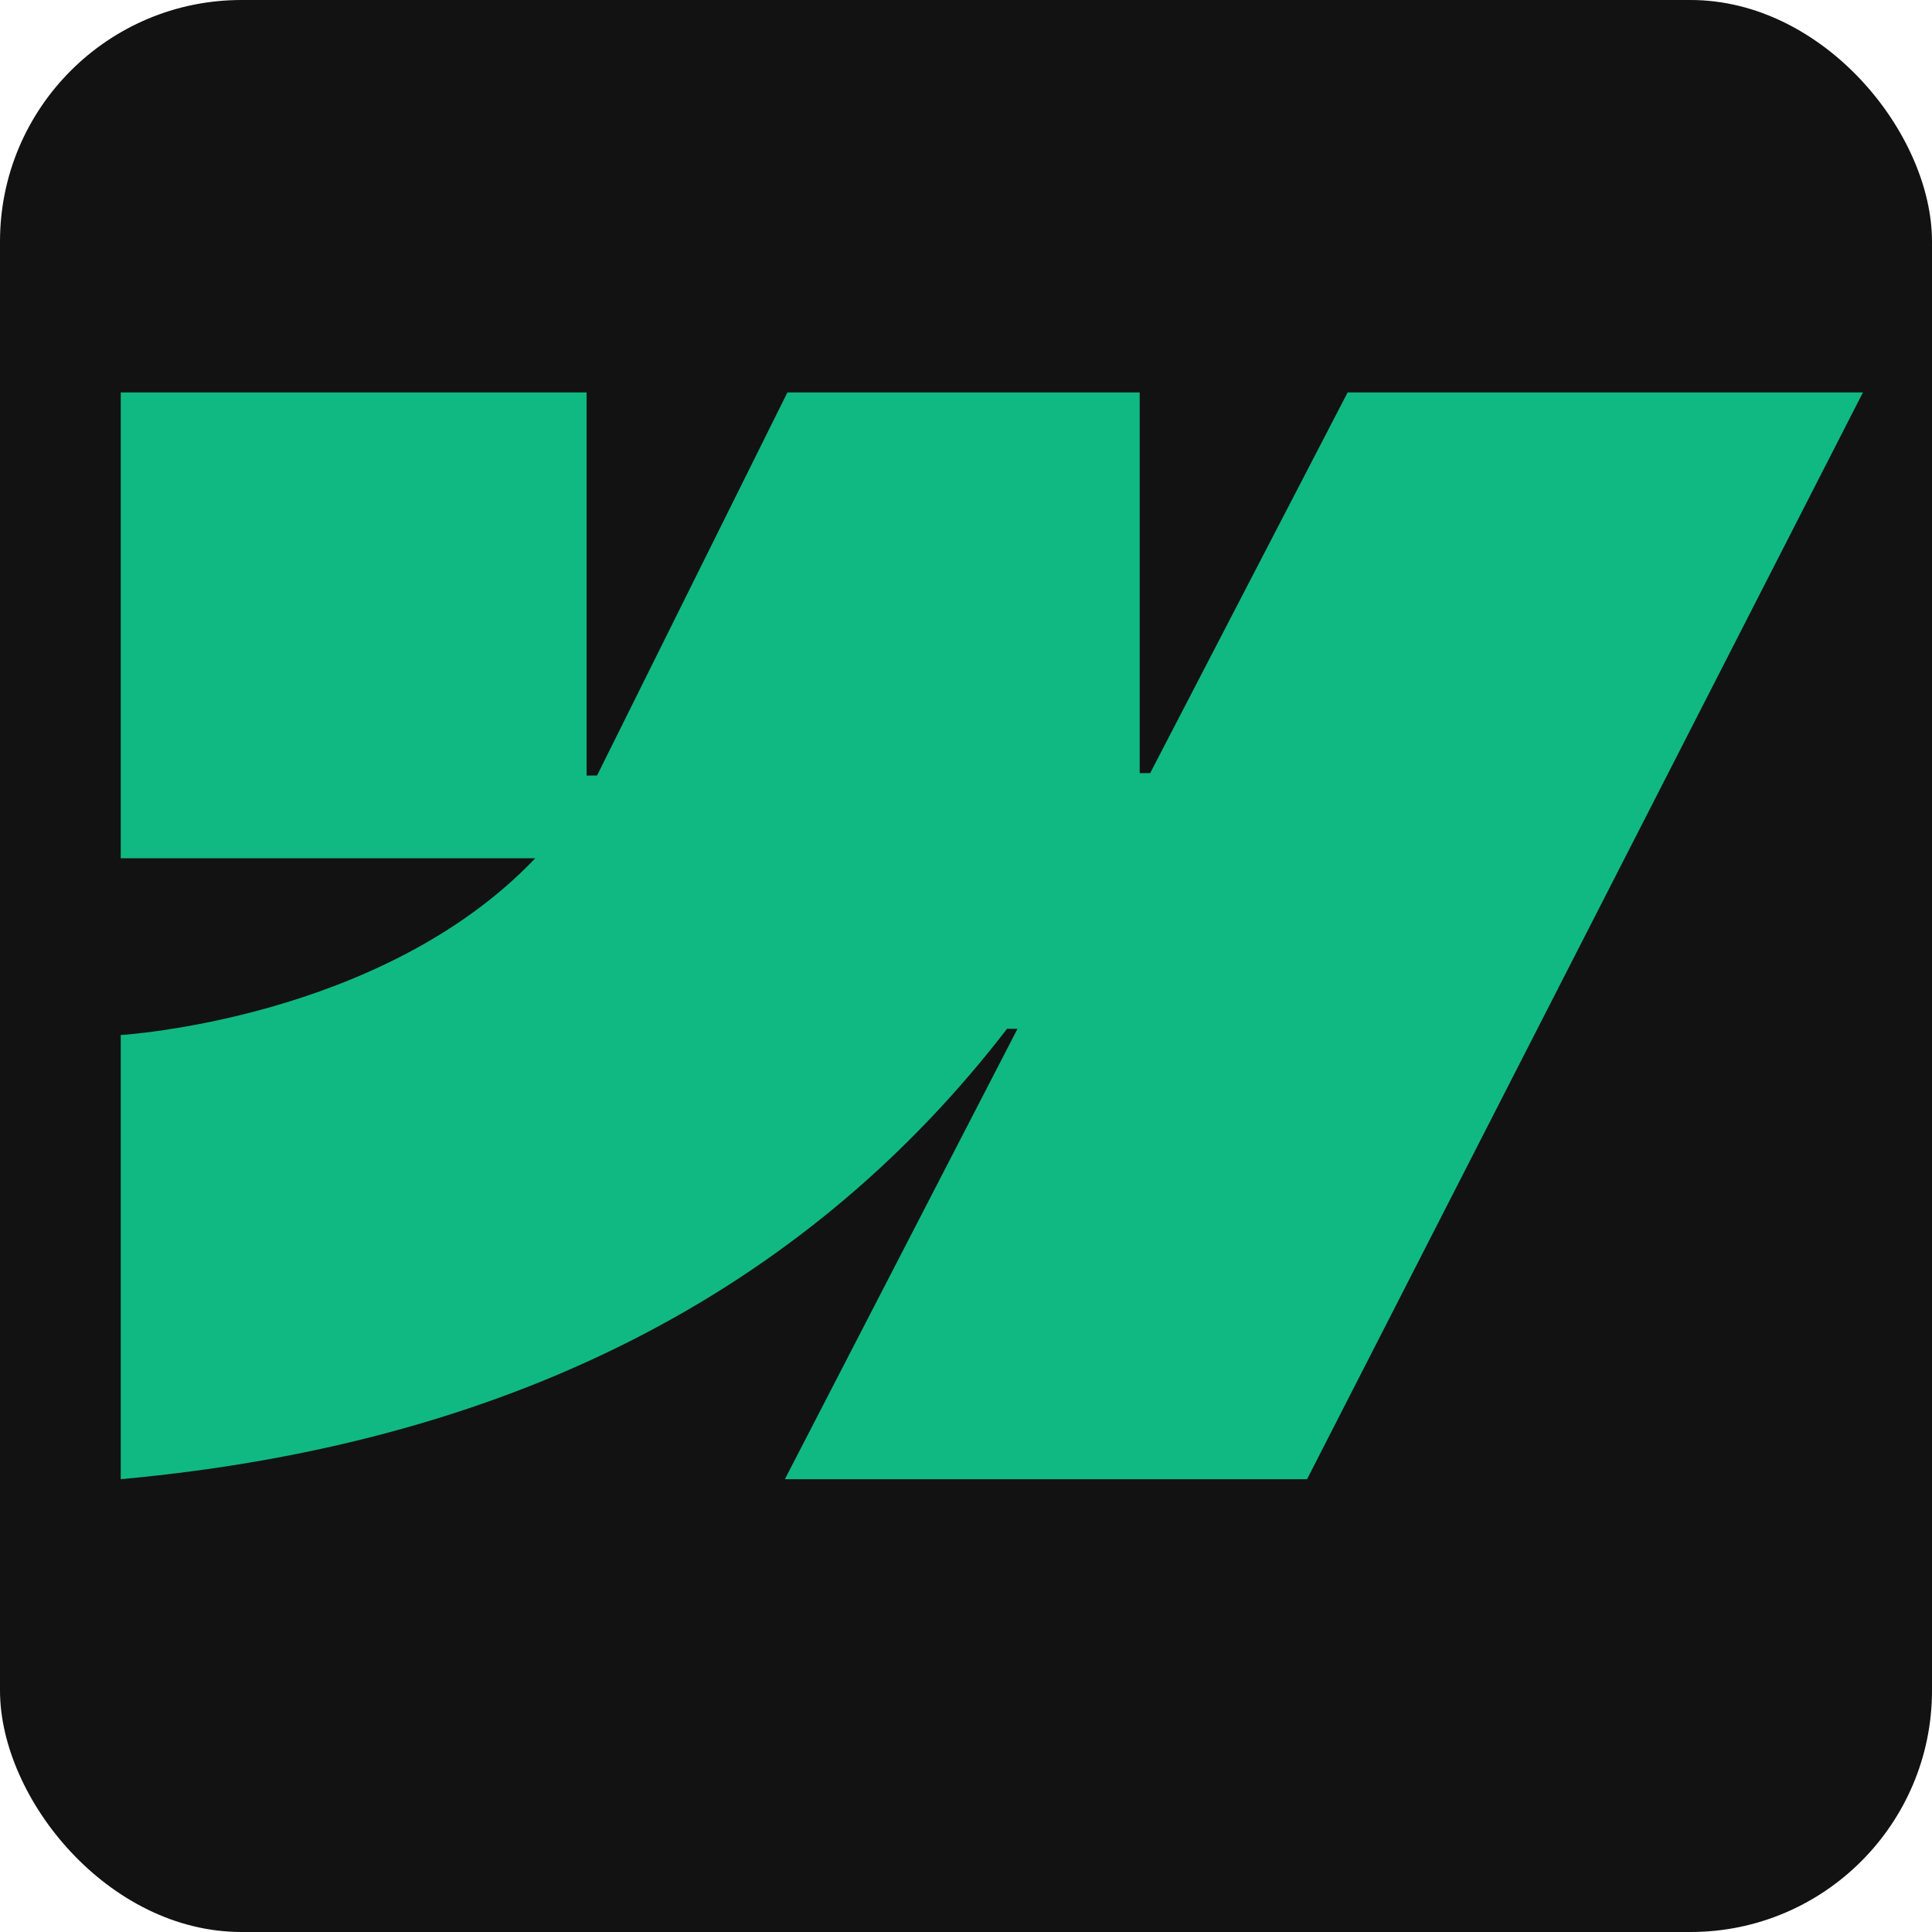 <svg width="32" height="32" viewBox="0 0 32 32" fill="none" xmlns="http://www.w3.org/2000/svg">
  <rect width="32" height="32" rx="4" fill="#121212"/>
  <path fill-rule="evenodd" clip-rule="evenodd" d="M30.856 6.5L21.649 24.5H13L16.853 17.04H16.68C13.502 21.167 8.758 23.884 2 24.5V17.143C2 17.143 6.323 16.888 8.865 14.216H2V6.5H9.716V12.846L9.889 12.845L13.042 6.5H18.877V12.806L19.05 12.806L22.321 6.5H30.856Z" fill="#10b981"/>
</svg>
